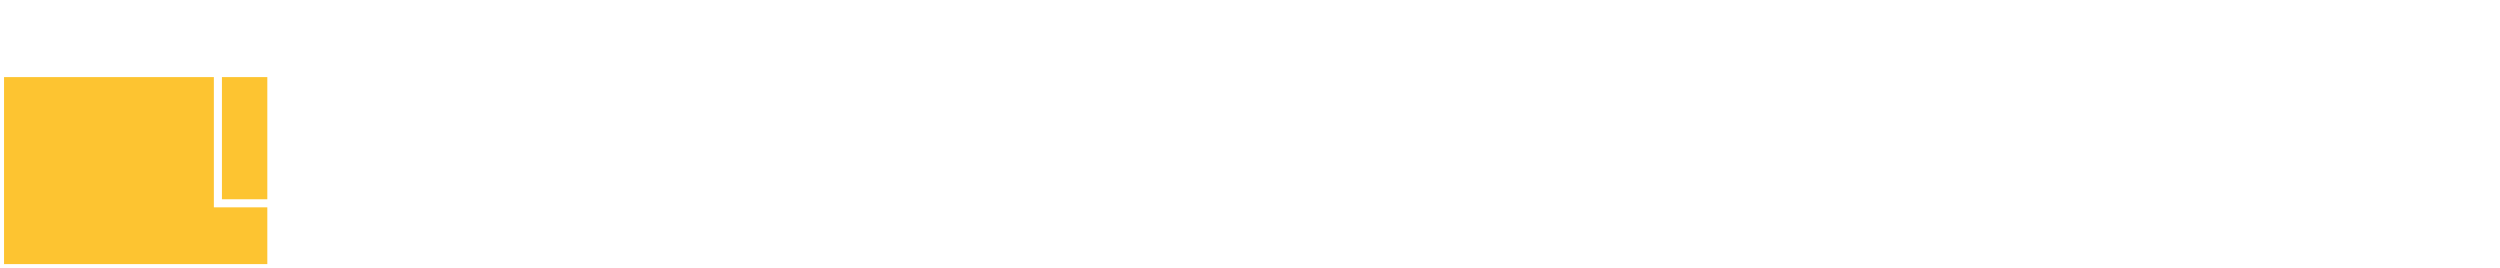 <svg xmlns="http://www.w3.org/2000/svg" viewBox="0 0 515.954 55.339"><defs><style>.e8d3b12c-ca99-49a9-9cdc-003fb2b8232f{fill:#fdc431;stroke-width:0.834px;}.\32 4cca959-dfbb-4196-9f05-7124381c89bd,.e8d3b12c-ca99-49a9-9cdc-003fb2b8232f{stroke:#fff;}.\32 4cca959-dfbb-4196-9f05-7124381c89bd{fill:none;stroke-miterlimit:10;stroke-width:1.667px;}.d2e7cef7-7fde-463a-86c4-511a2f377bfc{fill:#fff;}</style></defs><title>LOGO_SCAFFALATUREINDUSTRIALI_WHITE</title><g id="addf1194-e72d-4e50-8f76-31b91b5d81e2" data-name="Livello 2"><g id="8e6d8d57-95a6-4d0b-b73e-78cc99d815c7" data-name="Livello 1"><rect class="e8d3b12c-ca99-49a9-9cdc-003fb2b8232f" x="0.417" y="15.494" width="55.17" height="39.428"/><rect class="24cca959-dfbb-4196-9f05-7124381c89bd" x="65.681" y="-19.878" width="41.121" height="82.544" transform="translate(64.848 107.636) rotate(-90)"/><path class="d2e7cef7-7fde-463a-86c4-511a2f377bfc" d="M152.66,13.511a4.06,4.06,0,0,0-3.258-1.563,3.358,3.358,0,0,0-1.098.183,2.706,2.706,0,0,0-.964.582,2.742,2.742,0,0,0-.682,1.031,4.074,4.074,0,0,0-.25,1.496,2.961,2.961,0,0,0,.898,2.311,10.434,10.434,0,0,0,2.36,1.546q.864.433,1.762.998a7.962,7.962,0,0,1,1.63,1.363,6.366,6.366,0,0,1,1.662,4.488,7.957,7.957,0,0,1-.549,3.059,6.777,6.777,0,0,1-1.463,2.245,5.985,5.985,0,0,1-2.144,1.379,7.26,7.26,0,0,1-2.593.466,8.568,8.568,0,0,1-3.624-.765,7.625,7.625,0,0,1-2.66-1.929l2.161-2.926a5.502,5.502,0,0,0,1.845,1.463,4.952,4.952,0,0,0,2.211.532A2.781,2.781,0,0,0,150,28.606a3.36,3.36,0,0,0,.832-2.427,3.103,3.103,0,0,0-.998-2.427,11.373,11.373,0,0,0-2.526-1.663,14.932,14.932,0,0,1-1.812-1.031,6.915,6.915,0,0,1-1.496-1.346,6.106,6.106,0,0,1-1.03-1.829,7.312,7.312,0,0,1-.383-2.51,7.726,7.726,0,0,1,.582-3.142,6.419,6.419,0,0,1,1.529-2.178,6.15,6.15,0,0,1,2.144-1.28,7.357,7.357,0,0,1,2.427-.416,8.37,8.37,0,0,1,3.209.582,6.167,6.167,0,0,1,2.377,1.712Z"/><path class="d2e7cef7-7fde-463a-86c4-511a2f377bfc" d="M170.364,32.23a6.999,6.999,0,0,1-3.641.865,7.089,7.089,0,0,1-3.607-.931,8.258,8.258,0,0,1-2.727-2.577,12.962,12.962,0,0,1-1.728-3.907,18.781,18.781,0,0,1-.615-4.954,18.976,18.976,0,0,1,.615-4.971,12.712,12.712,0,0,1,1.745-3.923,8.25,8.25,0,0,1,2.743-2.56,7.119,7.119,0,0,1,3.574-.915,8.004,8.004,0,0,1,3.558.749,6.4,6.4,0,0,1,2.493,2.144l-2.294,2.793a4.13,4.13,0,0,0-3.524-1.962,3.369,3.369,0,0,0-2.095.682,5.326,5.326,0,0,0-1.496,1.845,10.105,10.105,0,0,0-.897,2.743,18.15,18.15,0,0,0-.299,3.375,17.954,17.954,0,0,0,.299,3.341,10.095,10.095,0,0,0,.897,2.743,5.233,5.233,0,0,0,1.513,1.845,3.487,3.487,0,0,0,2.144.682,3.4,3.4,0,0,0,2.012-.598,5.375,5.375,0,0,0,1.413-1.463l2.294,2.693A7.361,7.361,0,0,1,170.364,32.23Z"/><path class="d2e7cef7-7fde-463a-86c4-511a2f377bfc" d="M186.107,32.496l-1.163-4.987h-6.185l-1.196,4.987h-3.99L179.424,8.956h5.087l5.752,23.54Zm-4.155-19.783h-.134l-2.56,11.67h5.187Z"/><path class="d2e7cef7-7fde-463a-86c4-511a2f377bfc" d="M197.445,12.547v6.45h6.051v3.391h-6.018V32.496h-4.024V8.956h10.54v3.591Z"/><path class="d2e7cef7-7fde-463a-86c4-511a2f377bfc" d="M212.04,12.547v6.45h6.051v3.391h-6.018V32.496H208.05V8.956h10.54v3.591Z"/><path class="d2e7cef7-7fde-463a-86c4-511a2f377bfc" d="M231.655,32.496l-1.163-4.987h-6.184l-1.196,4.987h-3.99l5.852-23.54H230.06l5.752,23.54ZM227.5,12.713h-.134l-2.559,11.67h5.186Z"/><path class="d2e7cef7-7fde-463a-86c4-511a2f377bfc" d="M239.004,32.496V8.956h4.024V28.805h6.483v3.69Z"/><path class="d2e7cef7-7fde-463a-86c4-511a2f377bfc" d="M263.041,32.496l-1.163-4.987h-6.185l-1.196,4.987h-3.99l5.851-23.54h5.087l5.752,23.54Zm-4.155-19.783h-.134l-2.56,11.67h5.186Z"/><path class="d2e7cef7-7fde-463a-86c4-511a2f377bfc" d="M275.676,12.348V32.496h-3.923V12.348h-4.422V8.956h12.767v3.391Z"/><path class="d2e7cef7-7fde-463a-86c4-511a2f377bfc" d="M297.188,27.642a7.872,7.872,0,0,1-1.297,2.842,6.293,6.293,0,0,1-2.311,1.912,7.717,7.717,0,0,1-3.441.698,7.605,7.605,0,0,1-3.425-.698,6.175,6.175,0,0,1-2.277-1.912,7.808,7.808,0,0,1-1.264-2.842,15.249,15.249,0,0,1-.382-3.491V8.956H286.78V23.785a14.474,14.474,0,0,0,.149,2.111,5.9,5.9,0,0,0,.532,1.779,3.101,3.101,0,0,0,1.048,1.213,3.427,3.427,0,0,0,3.391,0,3.109,3.109,0,0,0,1.048-1.213,5.929,5.929,0,0,0,.532-1.779,14.474,14.474,0,0,0,.149-2.111V8.956h3.956V24.151A14.655,14.655,0,0,1,297.188,27.642Z"/><path class="d2e7cef7-7fde-463a-86c4-511a2f377bfc" d="M312.482,32.496l-3.657-10.041h-2.228v10.041h-3.857V8.956h6.717a9.053,9.053,0,0,1,2.692.382,5.336,5.336,0,0,1,2.111,1.214,5.715,5.715,0,0,1,1.38,2.094,8.23,8.23,0,0,1,.499,3.026,7.594,7.594,0,0,1-.35,2.41,6.49,6.49,0,0,1-.881,1.779,4.947,4.947,0,0,1-1.181,1.18,4.077,4.077,0,0,1-1.279.615L316.67,32.496Zm-.267-16.624a4.503,4.503,0,0,0-.299-1.762,2.846,2.846,0,0,0-.781-1.097,2.893,2.893,0,0,0-1.081-.565,4.447,4.447,0,0,0-1.196-.167h-2.261v7.248h2.261a3.328,3.328,0,0,0,2.41-.914A3.645,3.645,0,0,0,312.215,15.872Z"/><path class="d2e7cef7-7fde-463a-86c4-511a2f377bfc" d="M320.526,32.496V8.956h10.54v3.524h-6.716v6.25h6.217V21.99h-6.217v6.949h7.048v3.558Z"/><path class="d2e7cef7-7fde-463a-86c4-511a2f377bfc" d="M336.053,32.496V8.956H338.38V32.496Z"/><path class="d2e7cef7-7fde-463a-86c4-511a2f377bfc" d="M354.98,32.496l-8.188-19.583h-.1v19.583h-2.194V8.956h2.893l8.146,19.583h.1V8.956h2.128V32.496Z"/><path class="d2e7cef7-7fde-463a-86c4-511a2f377bfc" d="M377.479,20.76a19.447,19.447,0,0,1-.598,5.087,10.565,10.565,0,0,1-1.73,3.674,7.349,7.349,0,0,1-2.709,2.228,8.098,8.098,0,0,1-3.508.748H363.881V8.956h5.087a8.098,8.098,0,0,1,3.508.748,7.158,7.158,0,0,1,2.692,2.244,10.945,10.945,0,0,1,1.713,3.708A19.636,19.636,0,0,1,377.479,20.76Zm-2.294,0a17.46,17.46,0,0,0-.481-4.354,9.37,9.37,0,0,0-1.33-3.053,5.671,5.671,0,0,0-1.995-1.801,5.261,5.261,0,0,0-2.477-.601h-2.727v19.55h2.727a5.261,5.261,0,0,0,2.477-.601,5.668,5.668,0,0,0,1.995-1.802,9.368,9.368,0,0,0,1.33-3.036A17.101,17.101,0,0,0,375.185,20.76Z"/><path class="d2e7cef7-7fde-463a-86c4-511a2f377bfc" d="M395.415,27.692a8.307,8.307,0,0,1-1.13,2.81,5.486,5.486,0,0,1-2.078,1.878,6.801,6.801,0,0,1-3.191.682A6.702,6.702,0,0,1,385.84,32.38a5.51,5.51,0,0,1-2.062-1.878,8.056,8.056,0,0,1-1.113-2.81,17.022,17.022,0,0,1-.333-3.441V8.956H384.66V23.951a17.825,17.825,0,0,0,.183,2.561,7.447,7.447,0,0,0,.665,2.244,4.107,4.107,0,0,0,1.33,1.579,4.352,4.352,0,0,0,4.405,0,4.061,4.061,0,0,0,1.346-1.579,7.489,7.489,0,0,0,.665-2.228,17.715,17.715,0,0,0,.184-2.577V8.956h2.327V24.25A16.199,16.199,0,0,1,395.415,27.692Z"/><path class="d2e7cef7-7fde-463a-86c4-511a2f377bfc" d="M411.823,26.478a7.707,7.707,0,0,1-.466,2.776,6.074,6.074,0,0,1-1.28,2.062,5.52,5.52,0,0,1-1.911,1.296,6.088,6.088,0,0,1-2.327.449,7.229,7.229,0,0,1-3.309-.765,6.749,6.749,0,0,1-2.443-2.028l1.43-1.629a5.234,5.234,0,0,0,1.928,1.696,5.111,5.111,0,0,0,2.36.599,3.554,3.554,0,0,0,2.677-1.13,4.487,4.487,0,0,0,1.081-3.225,4.385,4.385,0,0,0-.333-1.762,4.695,4.695,0,0,0-.897-1.363,7.037,7.037,0,0,0-1.28-1.064,15.309,15.309,0,0,0-1.513-.864,14.693,14.693,0,0,1-1.828-1.047,7.295,7.295,0,0,1-1.513-1.347,6.156,6.156,0,0,1-1.048-1.812,6.856,6.856,0,0,1-.398-2.444,7.455,7.455,0,0,1,.498-2.842,5.863,5.863,0,0,1,1.347-2.028A5.546,5.546,0,0,1,404.509,8.79a6.286,6.286,0,0,1,2.228-.399,7.233,7.233,0,0,1,2.876.548,5.19,5.19,0,0,1,2.145,1.712l-1.43,1.629a3.927,3.927,0,0,0-1.562-1.38,4.617,4.617,0,0,0-1.962-.415,3.993,3.993,0,0,0-1.38.25,3.308,3.308,0,0,0-1.214.781,4.005,4.005,0,0,0-.864,1.363,5.268,5.268,0,0,0-.332,1.961,4.554,4.554,0,0,0,.299,1.729,4.346,4.346,0,0,0,.814,1.297,5.809,5.809,0,0,0,1.197.997,15.713,15.713,0,0,0,1.413.798,18.388,18.388,0,0,1,1.845,1.064,8.678,8.678,0,0,1,1.647,1.396,6.161,6.161,0,0,1,1.163,1.862A6.601,6.601,0,0,1,411.823,26.478Z"/><path class="d2e7cef7-7fde-463a-86c4-511a2f377bfc" d="M420.699,10.951V32.496h-2.294V10.951h-4.521V8.956H425.255v1.995Z"/><path class="d2e7cef7-7fde-463a-86c4-511a2f377bfc" d="M438.255,32.496l-4.256-10.905h-3.025V32.496H428.68V8.956h5.651a7.965,7.965,0,0,1,2.245.316A5.128,5.128,0,0,1,438.504,10.32a5.222,5.222,0,0,1,1.363,1.928,7.389,7.389,0,0,1,.516,2.926A7.74,7.74,0,0,1,440,17.75a5.77,5.77,0,0,1-.997,1.812,4.629,4.629,0,0,1-1.363,1.13,4.41,4.41,0,0,1-1.48.499l4.588,11.304ZM438.122,15.29a5.515,5.515,0,0,0-.35-2.103,3.46,3.46,0,0,0-.931-1.341,3.335,3.335,0,0,0-1.33-.696,6.004,6.004,0,0,0-1.546-.199h-2.992V19.762h3.092a3.839,3.839,0,0,0,2.976-1.176A4.689,4.689,0,0,0,438.122,15.29Z"/><path class="d2e7cef7-7fde-463a-86c4-511a2f377bfc" d="M445.237,32.496V8.956h2.327V32.496Z"/><path class="d2e7cef7-7fde-463a-86c4-511a2f377bfc" d="M463.756,32.496l-1.43-5.885h-7.248l-1.496,5.885h-2.361l5.985-23.54h3.158l5.818,23.54Zm-4.954-21.445h-.133L455.41,24.749h6.583Z"/><path class="d2e7cef7-7fde-463a-86c4-511a2f377bfc" d="M469.84,32.496V8.956h2.327V30.335h6.716v2.161Z"/><path class="d2e7cef7-7fde-463a-86c4-511a2f377bfc" d="M482.441,32.496V8.956h2.327V32.496Z"/><path class="d2e7cef7-7fde-463a-86c4-511a2f377bfc" d="M493.346,31.066a1.65,1.65,0,0,1-.449,1.197,1.482,1.482,0,0,1-1.113.466,1.433,1.433,0,0,1-1.098-.466,1.688,1.688,0,0,1-.432-1.197,1.722,1.722,0,0,1,.432-1.164,1.39,1.39,0,0,1,1.098-.499,1.436,1.436,0,0,1,1.113.499A1.683,1.683,0,0,1,493.346,31.066Z"/><path class="d2e7cef7-7fde-463a-86c4-511a2f377bfc" d="M498.831,32.496V8.956h2.327V32.496Z"/><path class="d2e7cef7-7fde-463a-86c4-511a2f377bfc" d="M511.399,10.951V32.496h-2.294V10.951h-4.521V8.956h11.371v1.995Z"/></g></g></svg>